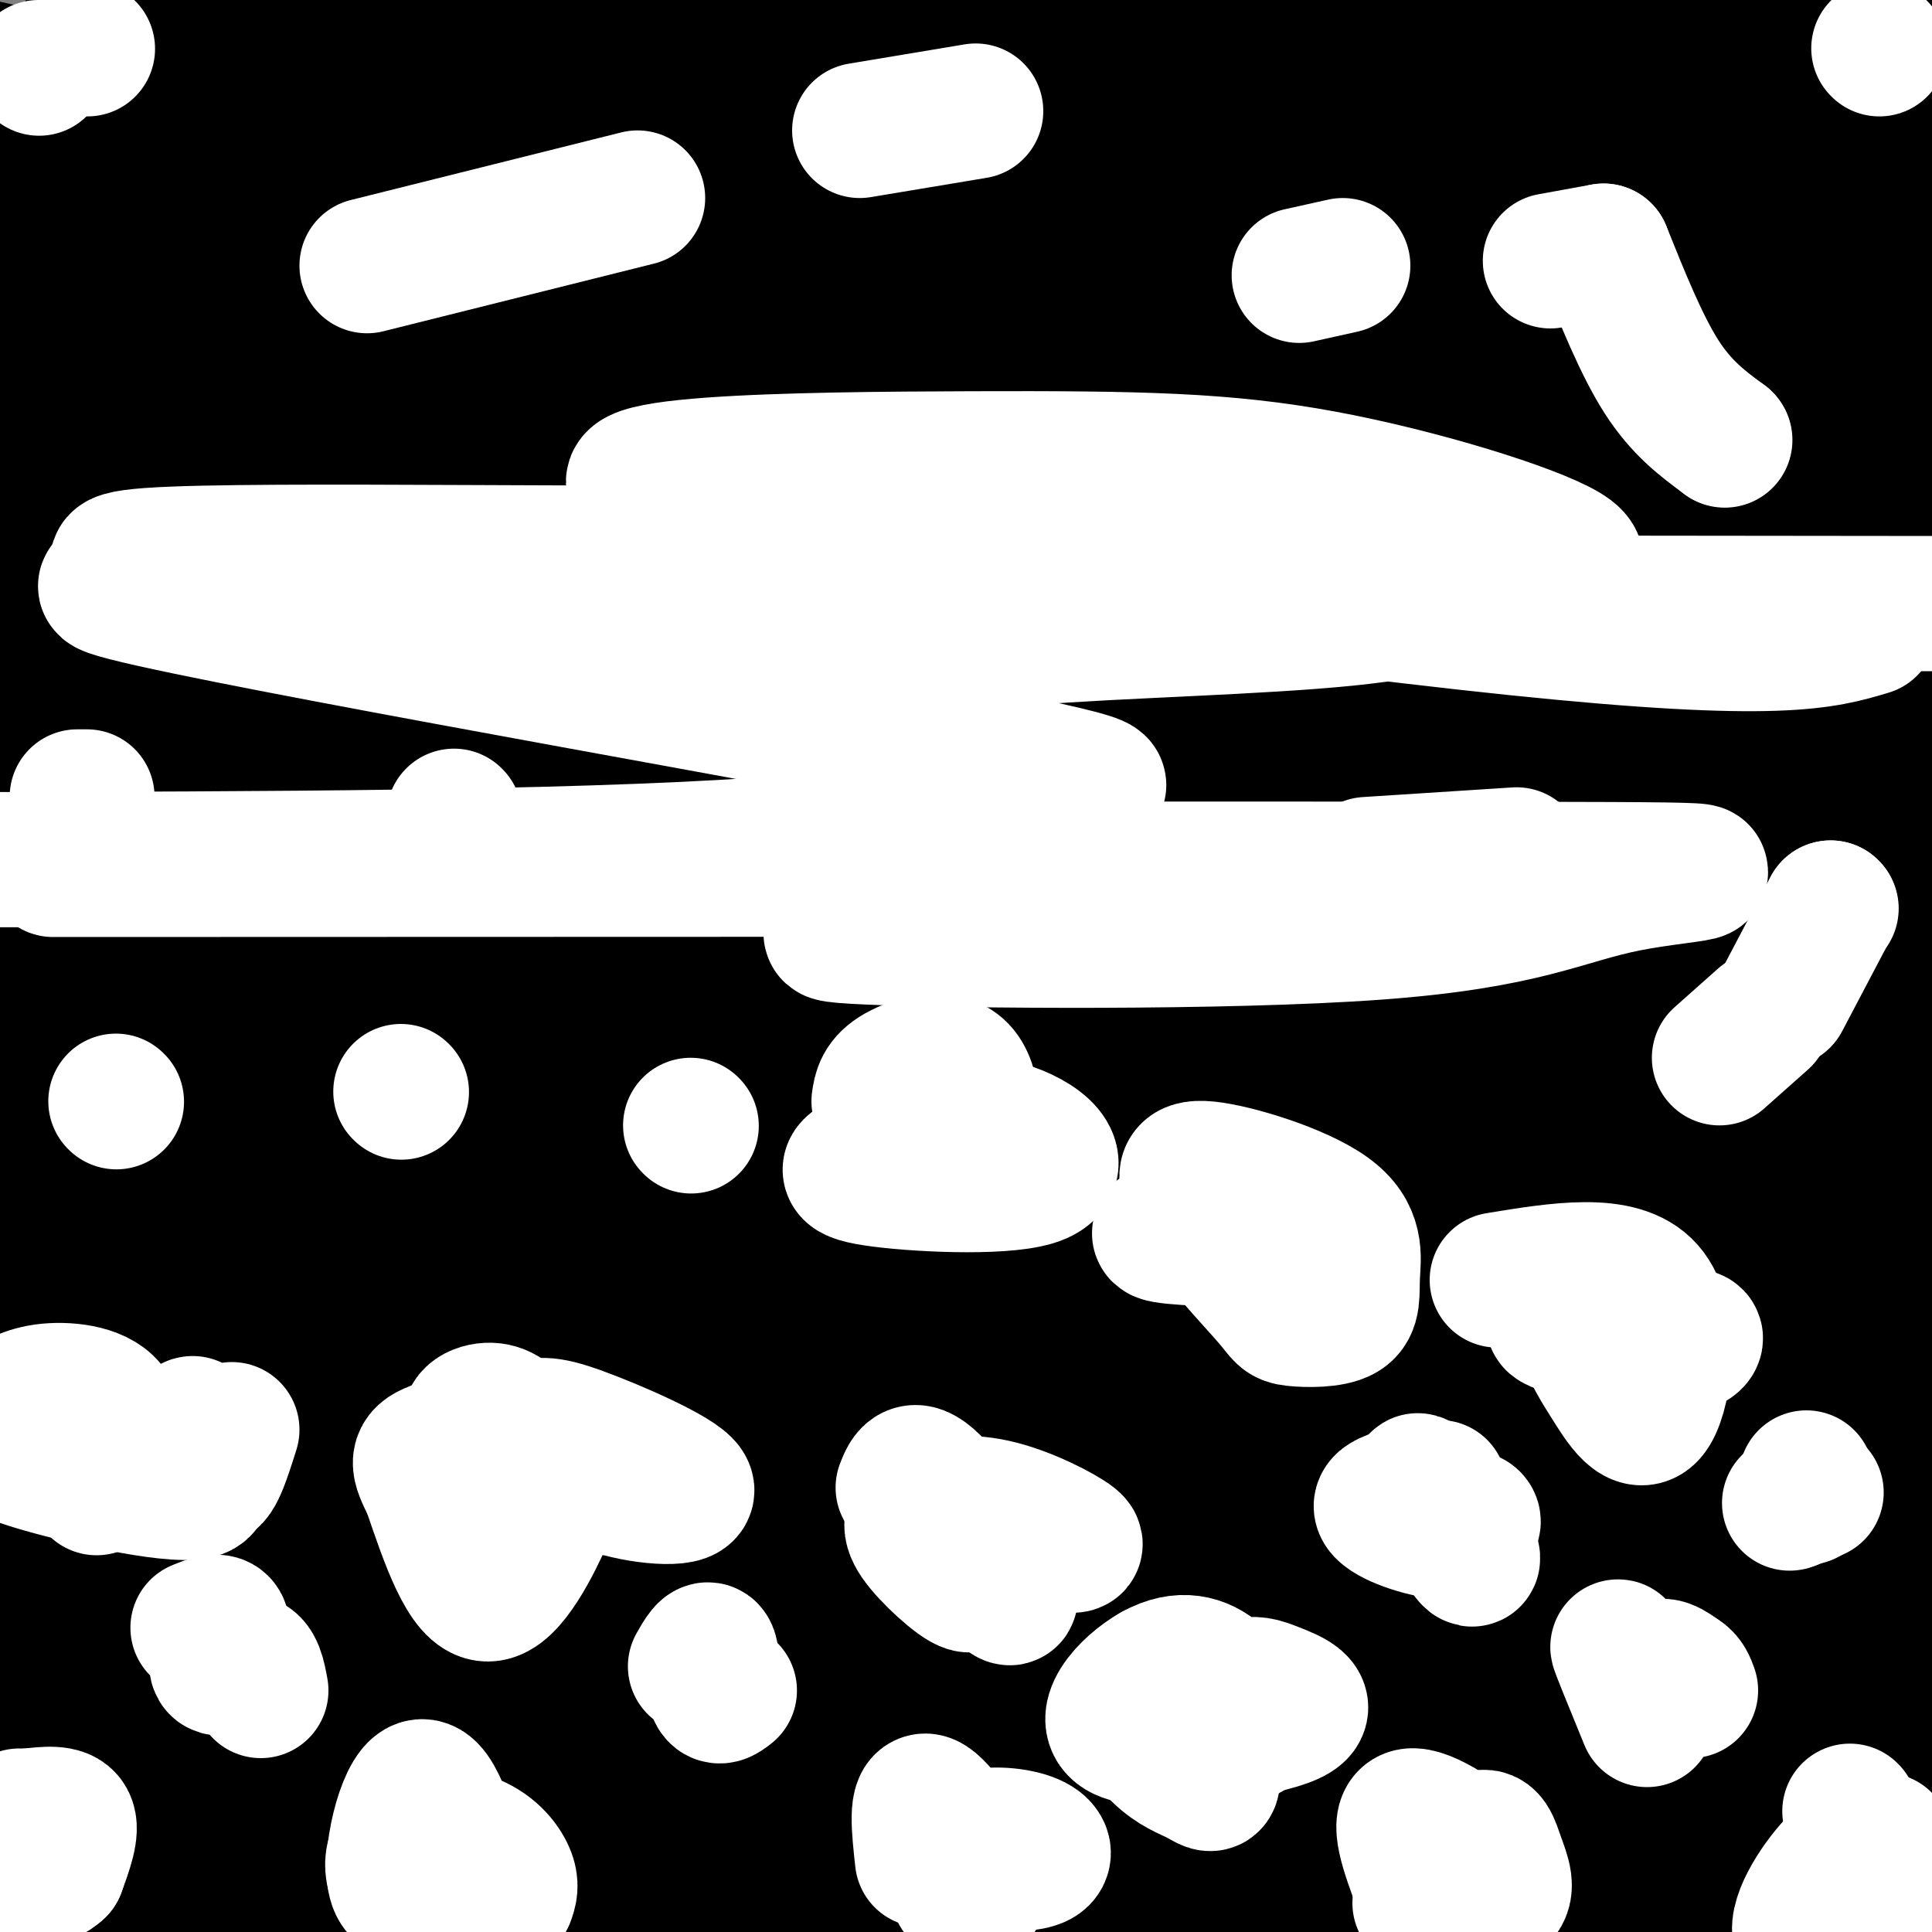 <svg viewBox='0 0 400 400' version='1.1' xmlns='http://www.w3.org/2000/svg' xmlns:xlink='http://www.w3.org/1999/xlink'><rect x="0" y="0" width="400" height="400" fill="#808080" stroke="none"/><g fill='none' stroke='#000000' stroke-width='28' stroke-linecap='round' stroke-linejoin='round'><path d='M60,338c-6.920,-26.821 -13.841,-53.643 -17,-72c-3.159,-18.357 -2.558,-28.250 -1,-47c1.558,-18.750 4.073,-46.356 12,-75c7.927,-28.644 21.265,-58.327 37,-84c15.735,-25.673 33.868,-47.337 52,-69'/><path d='M268,36c1.475,18.827 2.950,37.655 3,57c0.050,19.345 -1.326,39.208 -5,59c-3.674,19.792 -9.646,39.512 -18,55c-8.354,15.488 -19.089,26.744 -33,36c-13.911,9.256 -30.997,16.512 -51,22c-20.003,5.488 -42.924,9.208 -67,10c-24.076,0.792 -49.307,-1.345 -74,-6c-24.693,-4.655 -48.846,-11.827 -73,-19'/><path d='M78,64c28.558,-2.260 57.116,-4.520 82,-4c24.884,0.520 46.093,3.820 68,10c21.907,6.180 44.514,15.241 68,26c23.486,10.759 47.853,23.217 69,41c21.147,17.783 39.073,40.892 57,64'/><path d='M402,288c-18.750,8.685 -37.500,17.369 -67,23c-29.500,5.631 -69.750,8.208 -109,8c-39.250,-0.208 -77.500,-3.202 -119,-11c-41.500,-7.798 -86.250,-20.399 -131,-33'/><path d='M323,51c27.917,20.333 55.833,40.667 71,59c15.167,18.333 17.583,34.667 20,51'/><path d='M402,208c-40.387,28.506 -80.774,57.012 -104,70c-23.226,12.988 -29.292,10.458 -61,14c-31.708,3.542 -89.060,13.155 -144,12c-54.940,-1.155 -107.470,-13.077 -160,-25'/><path d='M241,34c30.905,23.389 61.809,46.779 78,69c16.191,22.221 17.667,43.275 19,62c1.333,18.725 2.522,35.122 -24,57c-26.522,21.878 -80.756,49.236 -124,62c-43.244,12.764 -75.498,10.932 -114,4c-38.502,-6.932 -83.251,-18.966 -128,-31'/><path d='M181,70c36.608,26.979 73.215,53.958 95,79c21.785,25.042 28.746,48.147 28,60c-0.746,11.853 -9.200,12.456 -23,13c-13.800,0.544 -32.946,1.031 -63,-5c-30.054,-6.031 -71.015,-18.580 -115,-35c-43.985,-16.420 -90.992,-36.710 -138,-57'/><path d='M167,98c83.752,25.056 167.504,50.113 206,63c38.496,12.887 31.735,13.605 29,15c-2.735,1.395 -1.444,3.467 -17,6c-15.556,2.533 -47.957,5.528 -95,2c-47.043,-3.528 -108.726,-13.579 -169,-27c-60.274,-13.421 -119.137,-30.210 -178,-47'/><path d='M256,71c56.667,15.667 113.333,31.333 144,42c30.667,10.667 35.333,16.333 40,22'/><path d='M296,152c-72.000,-6.417 -144.000,-12.833 -221,-25c-77.000,-12.167 -159.000,-30.083 -241,-48'/><path d='M294,33c7.137,7.381 14.274,14.762 12,23c-2.274,8.238 -13.958,17.333 -47,27c-33.042,9.667 -87.440,19.905 -149,20c-61.560,0.095 -130.280,-9.952 -199,-20'/><path d='M244,5c-22.400,5.489 -44.800,10.978 -76,15c-31.200,4.022 -71.200,6.578 -111,5c-39.800,-1.578 -79.400,-7.289 -119,-13'/><path d='M102,5c87.917,16.417 175.833,32.833 233,45c57.167,12.167 83.583,20.083 110,28'/><path d='M388,92c-39.917,-5.833 -79.833,-11.667 -160,-28c-80.167,-16.333 -200.583,-43.167 -321,-70'/><path d='M371,10c-40.917,4.500 -81.833,9.000 -167,11c-85.167,2.000 -214.583,1.500 -344,1'/><path d='M356,25c-76.169,-0.671 -152.337,-1.342 -193,-3c-40.663,-1.658 -45.819,-4.302 -47,-6c-1.181,-1.698 1.613,-2.449 6,-4c4.387,-1.551 10.367,-3.903 46,-7c35.633,-3.097 100.918,-6.938 80,-3c-20.918,3.938 -128.041,15.656 -152,16c-23.959,0.344 35.246,-10.687 67,-15c31.754,-4.313 36.058,-1.909 42,-2c5.942,-0.091 13.523,-2.678 31,0c17.477,2.678 44.851,10.622 64,14c19.149,3.378 30.075,2.189 41,1'/><path d='M341,16c9.189,-0.645 11.661,-2.759 7,-2c-4.661,0.759 -16.456,4.389 -25,5c-8.544,0.611 -13.839,-1.797 -11,-4c2.839,-2.203 13.811,-4.201 30,-5c16.189,-0.799 37.594,-0.400 59,0'/><path d='M401,10c4.823,2.377 -12.621,8.318 -31,13c-18.379,4.682 -37.693,8.105 -54,10c-16.307,1.895 -29.608,2.261 -41,1c-11.392,-1.261 -20.876,-4.150 -27,-7c-6.124,-2.850 -8.889,-5.661 -10,-8c-1.111,-2.339 -0.568,-4.207 1,-7c1.568,-2.793 4.162,-6.512 10,-10c5.838,-3.488 14.919,-6.744 24,-10'/><path d='M382,45c-19.120,-3.560 -38.239,-7.120 -56,-12c-17.761,-4.880 -34.163,-11.081 -49,-17c-14.837,-5.919 -28.110,-11.555 -27,-14c1.110,-2.445 16.603,-1.699 50,4c33.397,5.699 84.699,16.349 136,27'/><path d='M392,51c-26.750,0.101 -53.500,0.202 -83,-3c-29.500,-3.202 -61.750,-9.708 -88,-17c-26.250,-7.292 -46.500,-15.369 -58,-21c-11.500,-5.631 -14.250,-8.815 -17,-12'/><path d='M252,8c0.000,0.000 229.000,56.000 229,56'/><path d='M383,86c-32.097,0.657 -64.194,1.314 -117,0c-52.806,-1.314 -126.320,-4.601 -171,-10c-44.680,-5.399 -60.527,-12.912 -67,-16c-6.473,-3.088 -3.573,-1.752 4,-1c7.573,0.752 19.818,0.921 25,0c5.182,-0.921 3.301,-2.930 61,10c57.699,12.930 174.977,40.799 228,52c53.023,11.201 41.790,5.734 -17,4c-58.790,-1.734 -165.136,0.264 -228,0c-62.864,-0.264 -82.247,-2.790 -99,-6c-16.753,-3.210 -30.877,-7.105 -45,-11'/><path d='M66,74c113.222,0.578 226.444,1.156 207,2c-19.444,0.844 -171.556,1.956 -254,-2c-82.444,-3.956 -95.222,-12.978 -108,-22'/><path d='M30,26c83.000,3.867 166.000,7.733 195,12c29.000,4.267 4.000,8.933 -43,12c-47.000,3.067 -116.000,4.533 -185,6'/><path d='M18,6c78.367,0.340 156.733,0.681 196,2c39.267,1.319 39.433,3.617 42,6c2.567,2.383 7.533,4.852 11,6c3.467,1.148 5.435,0.976 0,4c-5.435,3.024 -18.271,9.243 -35,13c-16.729,3.757 -37.350,5.050 -69,5c-31.650,-0.050 -74.329,-1.443 -121,-7c-46.671,-5.557 -97.336,-15.279 -148,-25'/><path d='M30,33c22.226,4.219 44.453,8.437 63,13c18.547,4.563 33.415,9.470 39,13c5.585,3.530 1.888,5.681 -8,11c-9.888,5.319 -25.968,13.805 -54,21c-28.032,7.195 -68.016,13.097 -108,19'/><path d='M54,98c26.443,-0.756 52.887,-1.513 83,0c30.113,1.513 63.896,5.294 107,14c43.104,8.706 95.528,22.336 123,31c27.472,8.664 29.991,12.363 31,16c1.009,3.637 0.508,7.212 2,11c1.492,3.788 4.979,7.789 -32,18c-36.979,10.211 -114.422,26.632 -199,34c-84.578,7.368 -176.289,5.684 -268,4'/><path d='M116,157c47.000,-1.833 94.000,-3.667 143,-4c49.000,-0.333 100.000,0.833 151,2'/><path d='M337,181c-30.667,3.583 -61.333,7.167 -147,9c-85.667,1.833 -226.333,1.917 -367,2'/><path d='M118,180c46.840,-0.335 93.679,-0.670 129,0c35.321,0.670 59.122,2.345 67,4c7.878,1.655 -0.167,3.289 -18,9c-17.833,5.711 -45.455,15.499 -88,22c-42.545,6.501 -100.013,9.715 -161,12c-60.987,2.285 -125.494,3.643 -190,5'/><path d='M221,161c63.922,1.429 127.844,2.858 152,4c24.156,1.142 8.547,1.997 -2,5c-10.547,3.003 -16.032,8.155 -39,13c-22.968,4.845 -63.419,9.384 -135,12c-71.581,2.616 -174.290,3.308 -277,4'/><path d='M14,163c147.917,0.667 295.833,1.333 283,2c-12.833,0.667 -186.417,1.333 -360,2'/><path d='M78,131c57.334,6.176 114.668,12.351 141,16c26.332,3.649 21.664,4.771 21,6c-0.664,1.229 2.678,2.567 -1,5c-3.678,2.433 -14.375,5.963 -21,10c-6.625,4.037 -9.179,8.582 -55,11c-45.821,2.418 -134.911,2.709 -224,3'/><path d='M13,182c23.711,0.022 47.422,0.044 71,0c23.578,-0.044 47.022,-0.156 32,6c-15.022,6.156 -68.511,18.578 -122,31'/><path d='M96,219c68.866,0.460 137.733,0.921 173,2c35.267,1.079 36.935,2.778 36,5c-0.935,2.222 -4.471,4.968 -20,8c-15.529,3.032 -43.049,6.349 -68,8c-24.951,1.651 -47.333,1.637 -75,3c-27.667,1.363 -60.619,4.104 -115,-2c-54.381,-6.104 -130.190,-21.052 -206,-36'/><path d='M132,189c55.417,9.083 110.833,18.167 161,28c50.167,9.833 95.083,20.417 140,31'/><path d='M244,251c0.000,0.000 -246.000,-5.000 -246,-5'/><path d='M8,243c13.192,-2.288 26.384,-4.576 32,-6c5.616,-1.424 3.655,-1.983 65,-3c61.345,-1.017 185.997,-2.491 239,-4c53.003,-1.509 34.356,-3.052 -7,7c-41.356,10.052 -105.421,31.701 -146,42c-40.579,10.299 -57.671,9.250 -80,9c-22.329,-0.250 -49.895,0.301 -61,0c-11.105,-0.301 -5.748,-1.452 1,-5c6.748,-3.548 14.888,-9.492 23,-18c8.112,-8.508 16.195,-19.579 56,-34c39.805,-14.421 111.332,-32.190 145,-40c33.668,-7.810 29.477,-5.660 60,-6c30.523,-0.340 95.762,-3.170 161,-6'/><path d='M348,280c-35.821,6.921 -71.643,13.843 -95,17c-23.357,3.157 -34.251,2.551 -40,2c-5.749,-0.551 -6.355,-1.046 -8,-3c-1.645,-1.954 -4.330,-5.366 -1,-12c3.330,-6.634 12.676,-16.490 17,-22c4.324,-5.510 3.626,-6.676 32,-15c28.374,-8.324 85.821,-23.807 122,-31c36.179,-7.193 51.089,-6.097 66,-5'/><path d='M324,266c-37.332,1.651 -74.665,3.303 -105,1c-30.335,-2.303 -53.673,-8.560 -68,-13c-14.327,-4.440 -19.643,-7.064 -23,-10c-3.357,-2.936 -4.755,-6.184 -5,-10c-0.245,-3.816 0.664,-8.202 3,-13c2.336,-4.798 6.098,-10.009 12,-15c5.902,-4.991 13.943,-9.760 26,-15c12.057,-5.240 28.131,-10.949 59,-15c30.869,-4.051 76.534,-6.443 111,-5c34.466,1.443 57.733,6.722 81,12'/><path d='M397,304c-37.598,-1.343 -75.196,-2.686 -112,-8c-36.804,-5.314 -72.813,-14.598 -98,-23c-25.187,-8.402 -39.551,-15.920 -47,-26c-7.449,-10.080 -7.983,-22.722 -4,-32c3.983,-9.278 12.482,-15.193 27,-23c14.518,-7.807 35.056,-17.505 59,-24c23.944,-6.495 51.292,-9.787 78,-12c26.708,-2.213 52.774,-3.347 75,-3c22.226,0.347 40.613,2.173 59,4'/><path d='M371,195c-15.250,0.750 -30.500,1.500 -24,2c6.500,0.500 34.750,0.750 63,1'/><path d='M401,232c-11.620,0.329 -23.241,0.658 -34,0c-10.759,-0.658 -20.657,-2.304 -40,-8c-19.343,-5.696 -48.131,-15.444 -61,-22c-12.869,-6.556 -9.817,-9.922 -9,-14c0.817,-4.078 -0.599,-8.869 3,-13c3.599,-4.131 12.212,-7.602 22,-10c9.788,-2.398 20.751,-3.723 35,-4c14.249,-0.277 31.786,0.492 47,4c15.214,3.508 28.107,9.754 41,16'/><path d='M383,289c-31.353,-12.055 -62.705,-24.109 -80,-32c-17.295,-7.891 -20.532,-11.617 -24,-16c-3.468,-4.383 -7.168,-9.421 -9,-13c-1.832,-3.579 -1.795,-5.699 0,-10c1.795,-4.301 5.347,-10.782 14,-15c8.653,-4.218 22.407,-6.174 41,-9c18.593,-2.826 42.027,-6.522 74,-2c31.973,4.522 72.487,17.261 113,30'/><path d='M379,299c-24.000,-19.417 -48.000,-38.833 -43,-47c5.000,-8.167 39.000,-5.083 73,-2'/><path d='M395,263c-3.917,-1.583 -7.833,-3.167 -6,-4c1.833,-0.833 9.417,-0.917 17,-1'/><path d='M395,266c-28.000,1.000 -56.000,2.000 -53,0c3.000,-2.000 37.000,-7.000 71,-12'/><path d='M396,259c-32.167,5.000 -64.333,10.000 -62,18c2.333,8.000 39.167,19.000 76,30'/><path d='M358,327c-111.254,22.313 -222.507,44.625 -244,51c-21.493,6.375 46.775,-3.188 91,-7c44.225,-3.812 64.407,-1.872 95,0c30.593,1.872 71.598,3.678 99,7c27.402,3.322 41.201,8.161 55,13'/><path d='M356,400c-113.164,0.375 -226.329,0.750 -267,-1c-40.671,-1.750 -8.850,-5.624 12,-9c20.850,-3.376 30.729,-6.255 39,-9c8.271,-2.745 14.935,-5.356 68,-6c53.065,-0.644 152.533,0.678 252,2'/><path d='M355,396c-92.400,0.258 -184.801,0.515 -233,0c-48.199,-0.515 -52.197,-1.804 -56,-3c-3.803,-1.196 -7.412,-2.299 -8,-4c-0.588,-1.701 1.845,-4.000 12,-8c10.155,-4.000 28.031,-9.701 58,-17c29.969,-7.299 72.030,-16.196 116,-21c43.970,-4.804 89.849,-5.515 143,-6c53.151,-0.485 113.576,-0.742 174,-1'/><path d='M307,394c0.000,0.000 -331.000,2.000 -331,2'/><path d='M30,383c0.000,0.000 446.000,-2.000 446,-2'/><path d='M257,381c-70.589,0.637 -141.179,1.274 -168,0c-26.821,-1.274 -9.875,-4.458 39,-8c48.875,-3.542 129.679,-7.440 192,-9c62.321,-1.560 106.161,-0.780 150,0'/><path d='M93,368c0.000,0.000 332.000,-4.000 332,-4'/><path d='M343,396c-25.178,0.822 -50.356,1.644 -110,0c-59.644,-1.644 -153.756,-5.756 -111,-7c42.756,-1.244 222.378,0.378 402,2'/><path d='M320,400c-41.536,0.988 -83.071,1.976 -92,0c-8.929,-1.976 14.750,-6.917 33,-10c18.250,-3.083 31.071,-4.310 58,-5c26.929,-0.690 67.964,-0.845 109,-1'/><path d='M364,393c-23.940,-0.976 -47.881,-1.952 -78,0c-30.119,1.952 -66.417,6.833 -73,7c-6.583,0.167 16.548,-4.381 54,-7c37.452,-2.619 89.226,-3.310 141,-4'/><path d='M399,383c-33.667,-7.089 -67.333,-14.178 -112,-21c-44.667,-6.822 -100.333,-13.378 -151,-17c-50.667,-3.622 -96.333,-4.311 -142,-5'/><path d='M70,329c25.315,-0.458 50.631,-0.917 73,0c22.369,0.917 41.792,3.208 47,6c5.208,2.792 -3.798,6.083 -39,10c-35.202,3.917 -96.601,8.458 -158,13'/><path d='M35,347c98.378,-0.956 196.756,-1.911 238,-2c41.244,-0.089 25.356,0.689 -72,11c-97.356,10.311 -276.178,30.156 -455,50'/><path d='M4,353c40.458,-1.173 80.917,-2.345 91,0c10.083,2.345 -10.208,8.208 -28,13c-17.792,4.792 -33.083,8.512 -52,11c-18.917,2.488 -41.458,3.744 -64,5'/><path d='M34,331c30.167,-6.000 60.333,-12.000 53,-11c-7.333,1.000 -52.167,9.000 -97,17'/><path d='M-1,325c6.048,-4.917 12.095,-9.833 17,-12c4.905,-2.167 8.667,-1.583 -6,-1c-14.667,0.583 -47.762,1.167 -4,1c43.762,-0.167 164.381,-1.083 285,-2'/><path d='M291,311c45.142,0.556 15.496,2.947 -10,4c-25.496,1.053 -46.843,0.768 -78,5c-31.157,4.232 -72.125,12.980 -85,15c-12.875,2.020 2.341,-2.687 22,-8c19.659,-5.313 43.760,-11.232 109,-14c65.240,-2.768 171.620,-2.384 278,-2'/><path d='M385,373c-4.917,5.833 -9.833,11.667 -6,0c3.833,-11.667 16.417,-40.833 29,-70'/><path d='M391,233c-5.587,-4.952 -11.175,-9.905 -17,-20c-5.825,-10.095 -11.889,-25.334 -14,-37c-2.111,-11.666 -0.270,-19.761 1,-19c1.270,0.761 1.970,10.378 3,13c1.030,2.622 2.389,-1.750 4,2c1.611,3.750 3.473,15.624 4,-4c0.527,-19.624 -0.281,-70.745 2,-85c2.281,-14.255 7.652,8.356 11,24c3.348,15.644 4.674,24.322 6,33'/><path d='M391,140c2.311,3.933 5.089,-2.733 8,-12c2.911,-9.267 5.956,-21.133 9,-33'/><path d='M404,139c-2.013,7.575 -4.025,15.150 -6,20c-1.975,4.850 -3.912,6.974 -6,6c-2.088,-0.974 -4.326,-5.047 -6,-29c-1.674,-23.953 -2.785,-67.786 -3,-77c-0.215,-9.214 0.464,16.191 4,36c3.536,19.809 9.927,34.021 11,29c1.073,-5.021 -3.173,-29.275 -5,-35c-1.827,-5.725 -1.236,7.079 0,10c1.236,2.921 3.118,-4.039 5,-11'/><path d='M398,88c1.609,-4.148 3.132,-9.018 2,-9c-1.132,0.018 -4.919,4.924 -9,7c-4.081,2.076 -8.458,1.323 -20,-1c-11.542,-2.323 -30.250,-6.216 -42,-12c-11.750,-5.784 -16.541,-13.457 -18,-17c-1.459,-3.543 0.415,-2.954 6,0c5.585,2.954 14.881,8.273 20,12c5.119,3.727 6.059,5.864 7,8'/><path d='M344,76c-0.333,1.422 -4.667,0.978 -7,0c-2.333,-0.978 -2.667,-2.489 -3,-4'/></g>
<g fill='none' stroke='#ffffff' stroke-width='28' stroke-linecap='round' stroke-linejoin='round'><path d='M8,14c0.000,0.000 0.100,0.100 0.1,0.1'/><path d='M18,10c0.000,0.000 0.100,0.100 0.1,0.1'/><path d='M389,10c0.000,0.000 0.100,0.100 0.1,0.1'/><path d='M383,375c0.000,0.000 0.100,0.100 0.1,0.1'/><path d='M4,376c0.000,0.000 2.000,0.000 2,0'/><path d='M6,376c3.500,-0.417 7.000,-0.833 8,1c1.000,1.833 -0.500,5.917 -2,10'/><path d='M12,387c-2.311,2.267 -7.089,2.933 -8,3c-0.911,0.067 2.044,-0.467 5,-1'/><path d='M390,381c-3.018,0.417 -6.036,0.833 -10,5c-3.964,4.167 -8.875,12.083 -7,15c1.875,2.917 10.536,0.833 14,-1c3.464,-1.833 1.732,-3.417 0,-5'/><path d='M387,395c0.711,-0.467 2.489,0.867 3,-1c0.511,-1.867 -0.244,-6.933 -1,-12'/><path d='M97,385c-6.667,4.844 -13.333,9.689 -15,5c-1.667,-4.689 1.667,-18.911 5,-20c3.333,-1.089 6.667,10.956 10,23'/><path d='M97,393c-0.856,4.184 -7.997,3.143 -12,0c-4.003,-3.143 -4.867,-8.389 -2,-11c2.867,-2.611 9.464,-2.588 14,-1c4.536,1.588 7.010,4.739 8,7c0.990,2.261 0.495,3.630 0,5'/><path d='M191,385c-0.711,-6.466 -1.423,-12.931 1,-12c2.423,0.931 7.979,9.260 10,14c2.021,4.740 0.506,5.892 -1,6c-1.506,0.108 -3.002,-0.826 -3,-3c0.002,-2.174 1.501,-5.587 3,-9'/><path d='M201,381c2.940,-1.619 8.792,-1.167 12,0c3.208,1.167 3.774,3.048 2,4c-1.774,0.952 -5.887,0.976 -10,1'/><path d='M294,390c-2.464,-6.690 -4.929,-13.381 -2,-14c2.929,-0.619 11.250,4.833 15,9c3.750,4.167 2.929,7.048 1,8c-1.929,0.952 -4.964,-0.024 -8,-1'/><path d='M300,392c-0.070,-2.764 3.754,-9.174 6,-11c2.246,-1.826 2.912,0.931 4,4c1.088,3.069 2.596,6.448 0,8c-2.596,1.552 -9.298,1.276 -16,1'/><path d='M187,308c1.044,-2.689 2.089,-5.378 7,0c4.911,5.378 13.689,18.822 15,22c1.311,3.178 -4.844,-3.911 -11,-11'/><path d='M198,319c-0.461,0.721 3.886,8.023 3,9c-0.886,0.977 -7.005,-4.371 -10,-8c-2.995,-3.629 -2.865,-5.540 0,-7c2.865,-1.460 8.464,-2.470 15,-1c6.536,1.470 14.010,5.420 16,7c1.990,1.580 -1.505,0.790 -5,0'/><path d='M239,346c2.885,2.886 5.770,5.772 8,10c2.230,4.228 3.805,9.799 4,12c0.195,2.201 -0.989,1.033 -3,0c-2.011,-1.033 -4.849,-1.932 -8,-5c-3.151,-3.068 -6.615,-8.305 -4,-11c2.615,-2.695 11.307,-2.847 20,-3'/><path d='M256,349c4.235,-0.498 4.823,-0.242 8,1c3.177,1.242 8.942,3.471 2,6c-6.942,2.529 -26.593,5.358 -33,3c-6.407,-2.358 0.429,-9.904 6,-13c5.571,-3.096 9.877,-1.742 13,1c3.123,2.742 5.061,6.871 7,11'/><path d='M259,358c-0.500,2.000 -5.250,1.500 -10,1'/><path d='M298,317c-2.844,-6.044 -5.689,-12.089 -4,-10c1.689,2.089 7.911,12.311 10,15c2.089,2.689 0.044,-2.156 -2,-7'/><path d='M302,315c0.565,-1.271 2.976,-0.949 3,0c0.024,0.949 -2.340,2.525 -7,2c-4.660,-0.525 -11.617,-3.150 -12,-5c-0.383,-1.850 5.809,-2.925 12,-4'/><path d='M341,356c-3.185,-7.768 -6.369,-15.536 -6,-15c0.369,0.536 4.292,9.375 6,11c1.708,1.625 1.202,-3.964 2,-6c0.798,-2.036 2.899,-0.518 5,1'/><path d='M348,347c1.167,0.667 1.583,1.833 2,3'/><path d='M374,306c0.000,0.000 0.000,4.000 0,4'/><path d='M376,309c0.000,0.000 -5.000,2.000 -5,2'/><path d='M371,311c-0.833,0.333 -0.417,0.167 0,0'/><path d='M310,265c12.762,-2.096 25.525,-4.191 31,2c5.475,6.191 3.663,20.670 1,25c-2.663,4.330 -6.179,-1.488 -9,-6c-2.821,-4.512 -4.949,-7.718 -3,-9c1.949,-1.282 7.974,-0.641 14,0'/><path d='M344,277c3.939,-0.204 6.788,-0.715 7,0c0.212,0.715 -2.212,2.654 -9,2c-6.788,-0.654 -17.939,-3.901 -20,-5c-2.061,-1.099 4.970,-0.049 12,1'/><path d='M334,275c2.000,0.167 1.000,0.083 0,0'/><path d='M247,247c-1.416,-2.800 -2.832,-5.601 3,-5c5.832,0.601 18.911,4.602 25,9c6.089,4.398 5.188,9.191 5,13c-0.188,3.809 0.336,6.634 -2,8c-2.336,1.366 -7.533,1.273 -10,1c-2.467,-0.273 -2.203,-0.727 -5,-4c-2.797,-3.273 -8.656,-9.364 -11,-13c-2.344,-3.636 -1.172,-4.818 0,-6'/><path d='M252,250c2.778,-0.998 9.724,-0.494 15,1c5.276,1.494 8.882,3.979 3,5c-5.882,1.021 -21.252,0.577 -27,0c-5.748,-0.577 -1.874,-1.289 2,-2'/><path d='M182,228c0.297,-2.037 0.593,-4.073 4,-6c3.407,-1.927 9.923,-3.743 13,0c3.077,3.743 2.713,13.046 2,18c-0.713,4.954 -1.775,5.558 -3,5c-1.225,-0.558 -2.612,-2.279 -4,-4'/><path d='M194,241c-3.319,-2.332 -9.616,-6.164 -7,-8c2.616,-1.836 14.144,-1.678 22,1c7.856,2.678 12.038,7.875 5,10c-7.038,2.125 -25.297,1.179 -33,0c-7.703,-1.179 -4.852,-2.589 -2,-4'/><path d='M179,240c-0.333,-0.667 -0.167,-0.333 0,0'/><path d='M124,308c-10.615,-4.019 -21.231,-8.038 -25,-11c-3.769,-2.962 -0.692,-4.865 2,-5c2.692,-0.135 4.997,1.500 7,5c2.003,3.500 3.702,8.866 5,11c1.298,2.134 2.196,1.036 0,6c-2.196,4.964 -7.484,15.990 -12,16c-4.516,0.010 -8.258,-10.995 -12,-22'/><path d='M89,308c-2.560,-5.002 -2.959,-6.507 1,-8c3.959,-1.493 12.276,-2.975 17,-4c4.724,-1.025 5.854,-1.594 13,1c7.146,2.594 20.309,8.352 22,11c1.691,2.648 -8.088,2.185 -15,0c-6.912,-2.185 -10.956,-6.093 -15,-10'/><path d='M48,296c-1.778,5.644 -3.556,11.289 -5,10c-1.444,-1.289 -2.556,-9.511 -3,-11c-0.444,-1.489 -0.222,3.756 0,9'/><path d='M40,304c-3.765,1.951 -13.177,2.329 -19,-1c-5.823,-3.329 -8.056,-10.367 -1,-9c7.056,1.367 23.400,11.137 22,14c-1.400,2.863 -20.543,-1.182 -31,-4c-10.457,-2.818 -12.229,-4.409 -14,-6'/><path d='M0,292c2.711,-1.778 5.422,-3.556 10,-4c4.578,-0.444 11.022,0.444 13,4c1.978,3.556 -0.511,9.778 -3,16'/><path d='M41,337c2.387,-0.970 4.774,-1.940 5,0c0.226,1.940 -1.708,6.792 -1,8c0.708,1.208 4.060,-1.226 6,-1c1.940,0.226 2.470,3.113 3,6'/><path d='M144,345c1.222,-2.156 2.444,-4.311 3,-3c0.556,1.311 0.444,6.089 1,8c0.556,1.911 1.778,0.956 3,0'/><path d='M24,228c0.000,0.000 0.100,0.100 0.1,0.1'/><path d='M83,226c0.000,0.000 0.100,0.100 0.1,0.1'/><path d='M143,233c0.000,0.000 0.100,0.100 0.1,0.1'/><path d='M16,165c0.000,0.000 2.000,0.000 2,0'/><path d='M94,169c0.000,0.000 0.100,0.100 0.1,0.1'/><path d='M173,172c0.000,0.000 0.100,0.100 0.1,0.1'/><path d='M204,172c0.000,0.000 6.000,0.000 6,0'/><path d='M283,179c0.000,0.000 31.000,-2.000 31,-2'/><path d='M379,188c0.000,0.000 0.100,0.100 0.1,0.1'/><path d='M379,188c0.000,0.000 -10.000,19.000 -10,19'/><path d='M365,211c0.000,0.000 -9.000,8.000 -9,8'/><path d='M297,108c-6.000,3.667 -12.000,7.333 -20,9c-8.000,1.667 -18.000,1.333 -28,1'/><path d='M209,103c4.541,4.801 9.081,9.601 -31,11c-40.081,1.399 -124.785,-0.604 -147,1c-22.215,1.604 18.057,6.817 20,9c1.943,2.183 -34.445,1.338 22,1c56.445,-0.338 205.722,-0.169 355,0'/><path d='M387,130c-9.347,2.812 -18.695,5.624 -73,0c-54.305,-5.624 -153.568,-19.684 -177,-27c-23.432,-7.316 28.967,-7.888 64,-8c35.033,-0.112 52.702,0.235 73,4c20.298,3.765 43.227,10.946 50,15c6.773,4.054 -2.610,4.980 -11,7c-8.390,2.020 -15.787,5.133 -34,7c-18.213,1.867 -47.242,2.486 -66,4c-18.758,1.514 -27.244,3.921 -73,0c-45.756,-3.921 -128.780,-14.171 -117,-10c11.780,4.171 118.366,22.763 167,32c48.634,9.237 39.317,9.118 30,9'/><path d='M220,163c-2.044,3.933 -22.156,9.267 -63,12c-40.844,2.733 -102.422,2.867 -164,3'/><path d='M11,180c126.354,-0.049 252.708,-0.099 306,0c53.292,0.099 33.522,0.346 20,3c-13.522,2.654 -20.794,7.715 -52,10c-31.206,2.285 -86.344,1.796 -105,1c-18.656,-0.796 -0.828,-1.898 17,-3'/><path d='M202,23c0.000,0.000 -24.000,4.000 -24,4'/><path d='M132,41c0.000,0.000 -56.000,14.000 -56,14'/><path d='M269,57c0.000,0.000 9.000,-2.000 9,-2'/><path d='M321,54c0.000,0.000 11.000,-2.000 11,-2'/><path d='M332,52c3.917,9.750 7.833,19.500 12,26c4.167,6.500 8.583,9.750 13,13'/><path d='M357,91c0.000,0.000 0.100,0.100 0.1,0.1'/></g>
</svg>